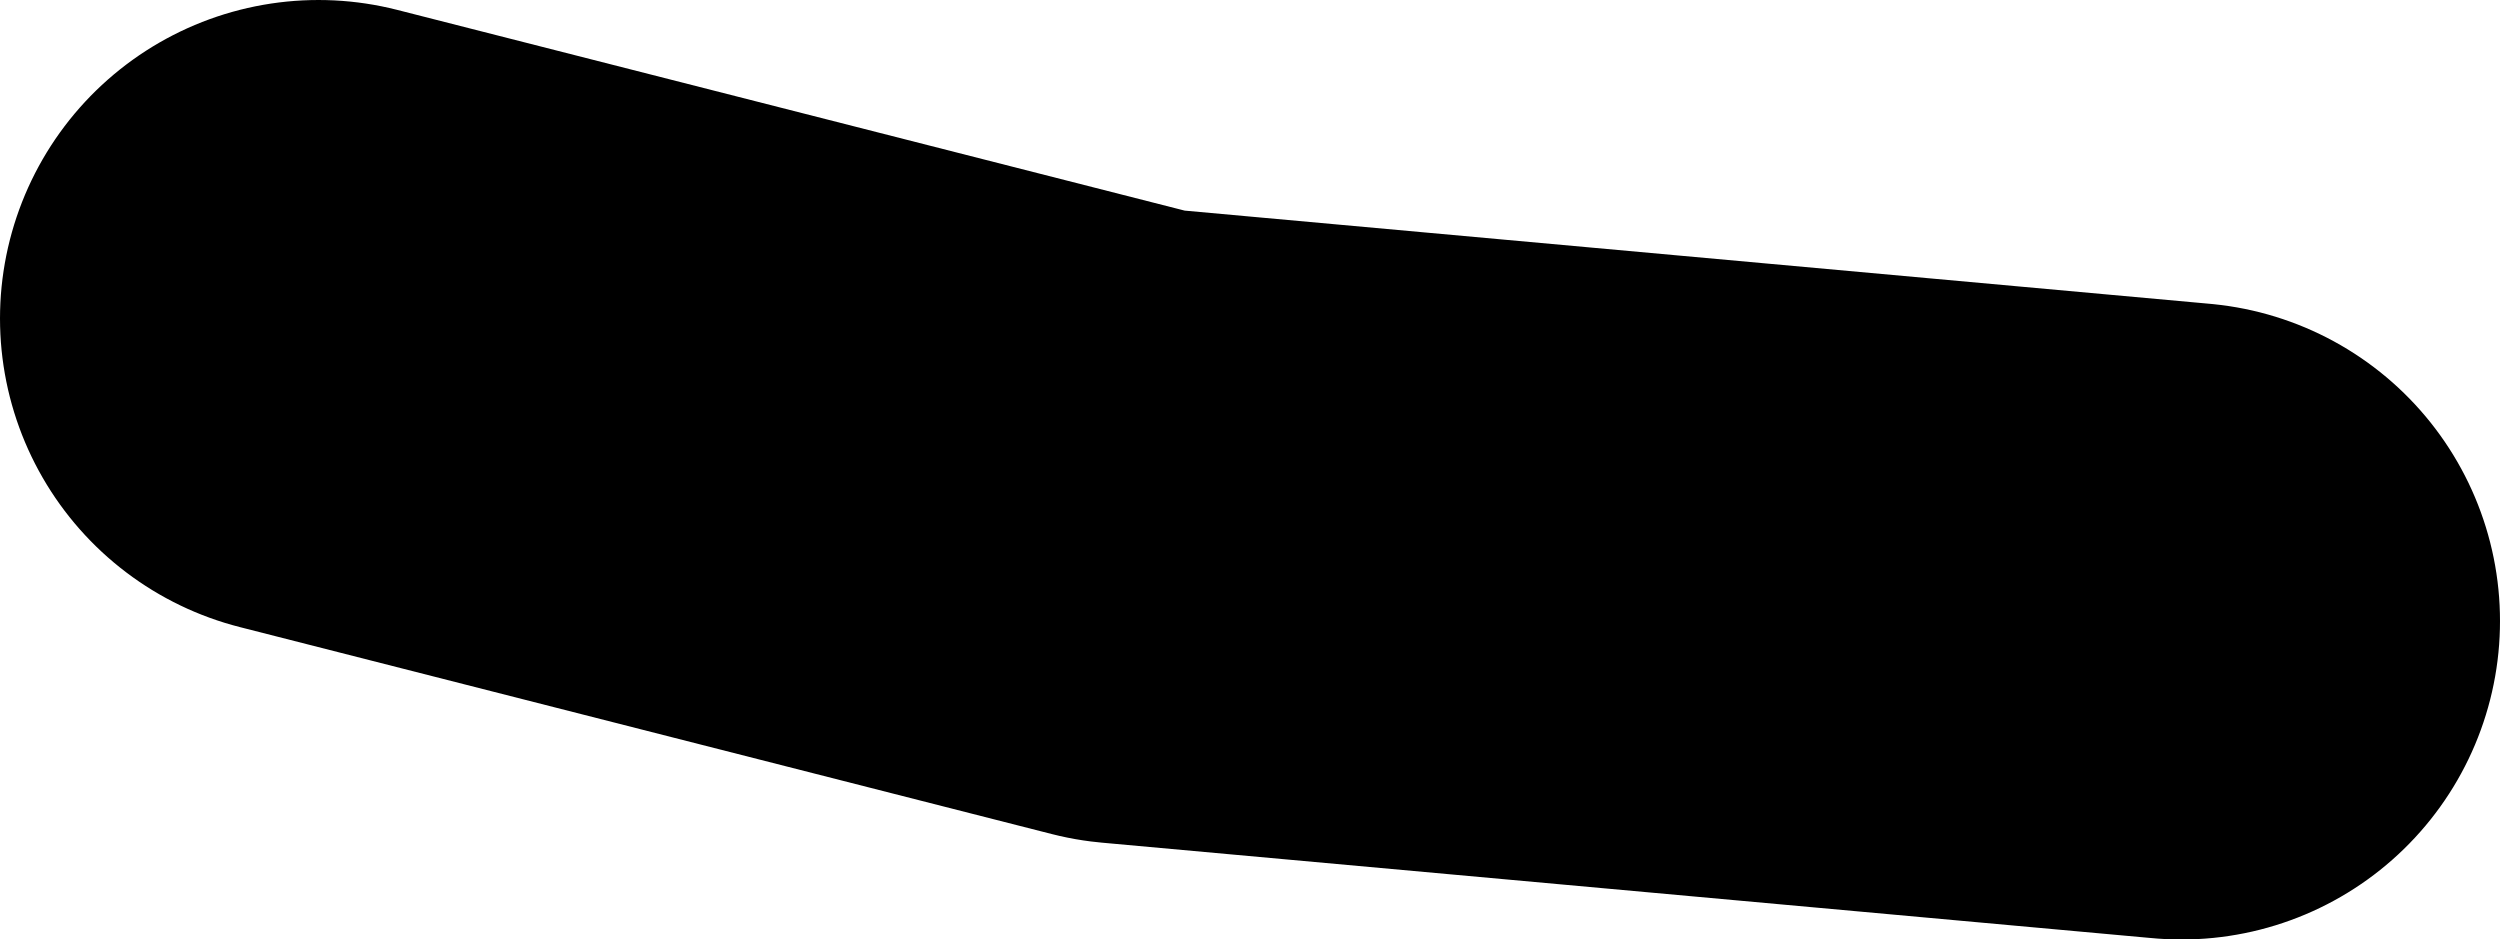 <?xml version="1.0" encoding="UTF-8" standalone="no"?>
<svg xmlns:xlink="http://www.w3.org/1999/xlink" height="14.75px" width="39.25px" xmlns="http://www.w3.org/2000/svg">
  <g transform="matrix(1.0, 0.0, 0.0, 1.0, 19.6, 7.4)">
    <path d="M14.65 2.35 L-1.85 0.85 -14.6 -2.4" fill="none" stroke="#000000" stroke-linecap="round" stroke-linejoin="round" stroke-width="10.0"/>
  </g>
</svg>

